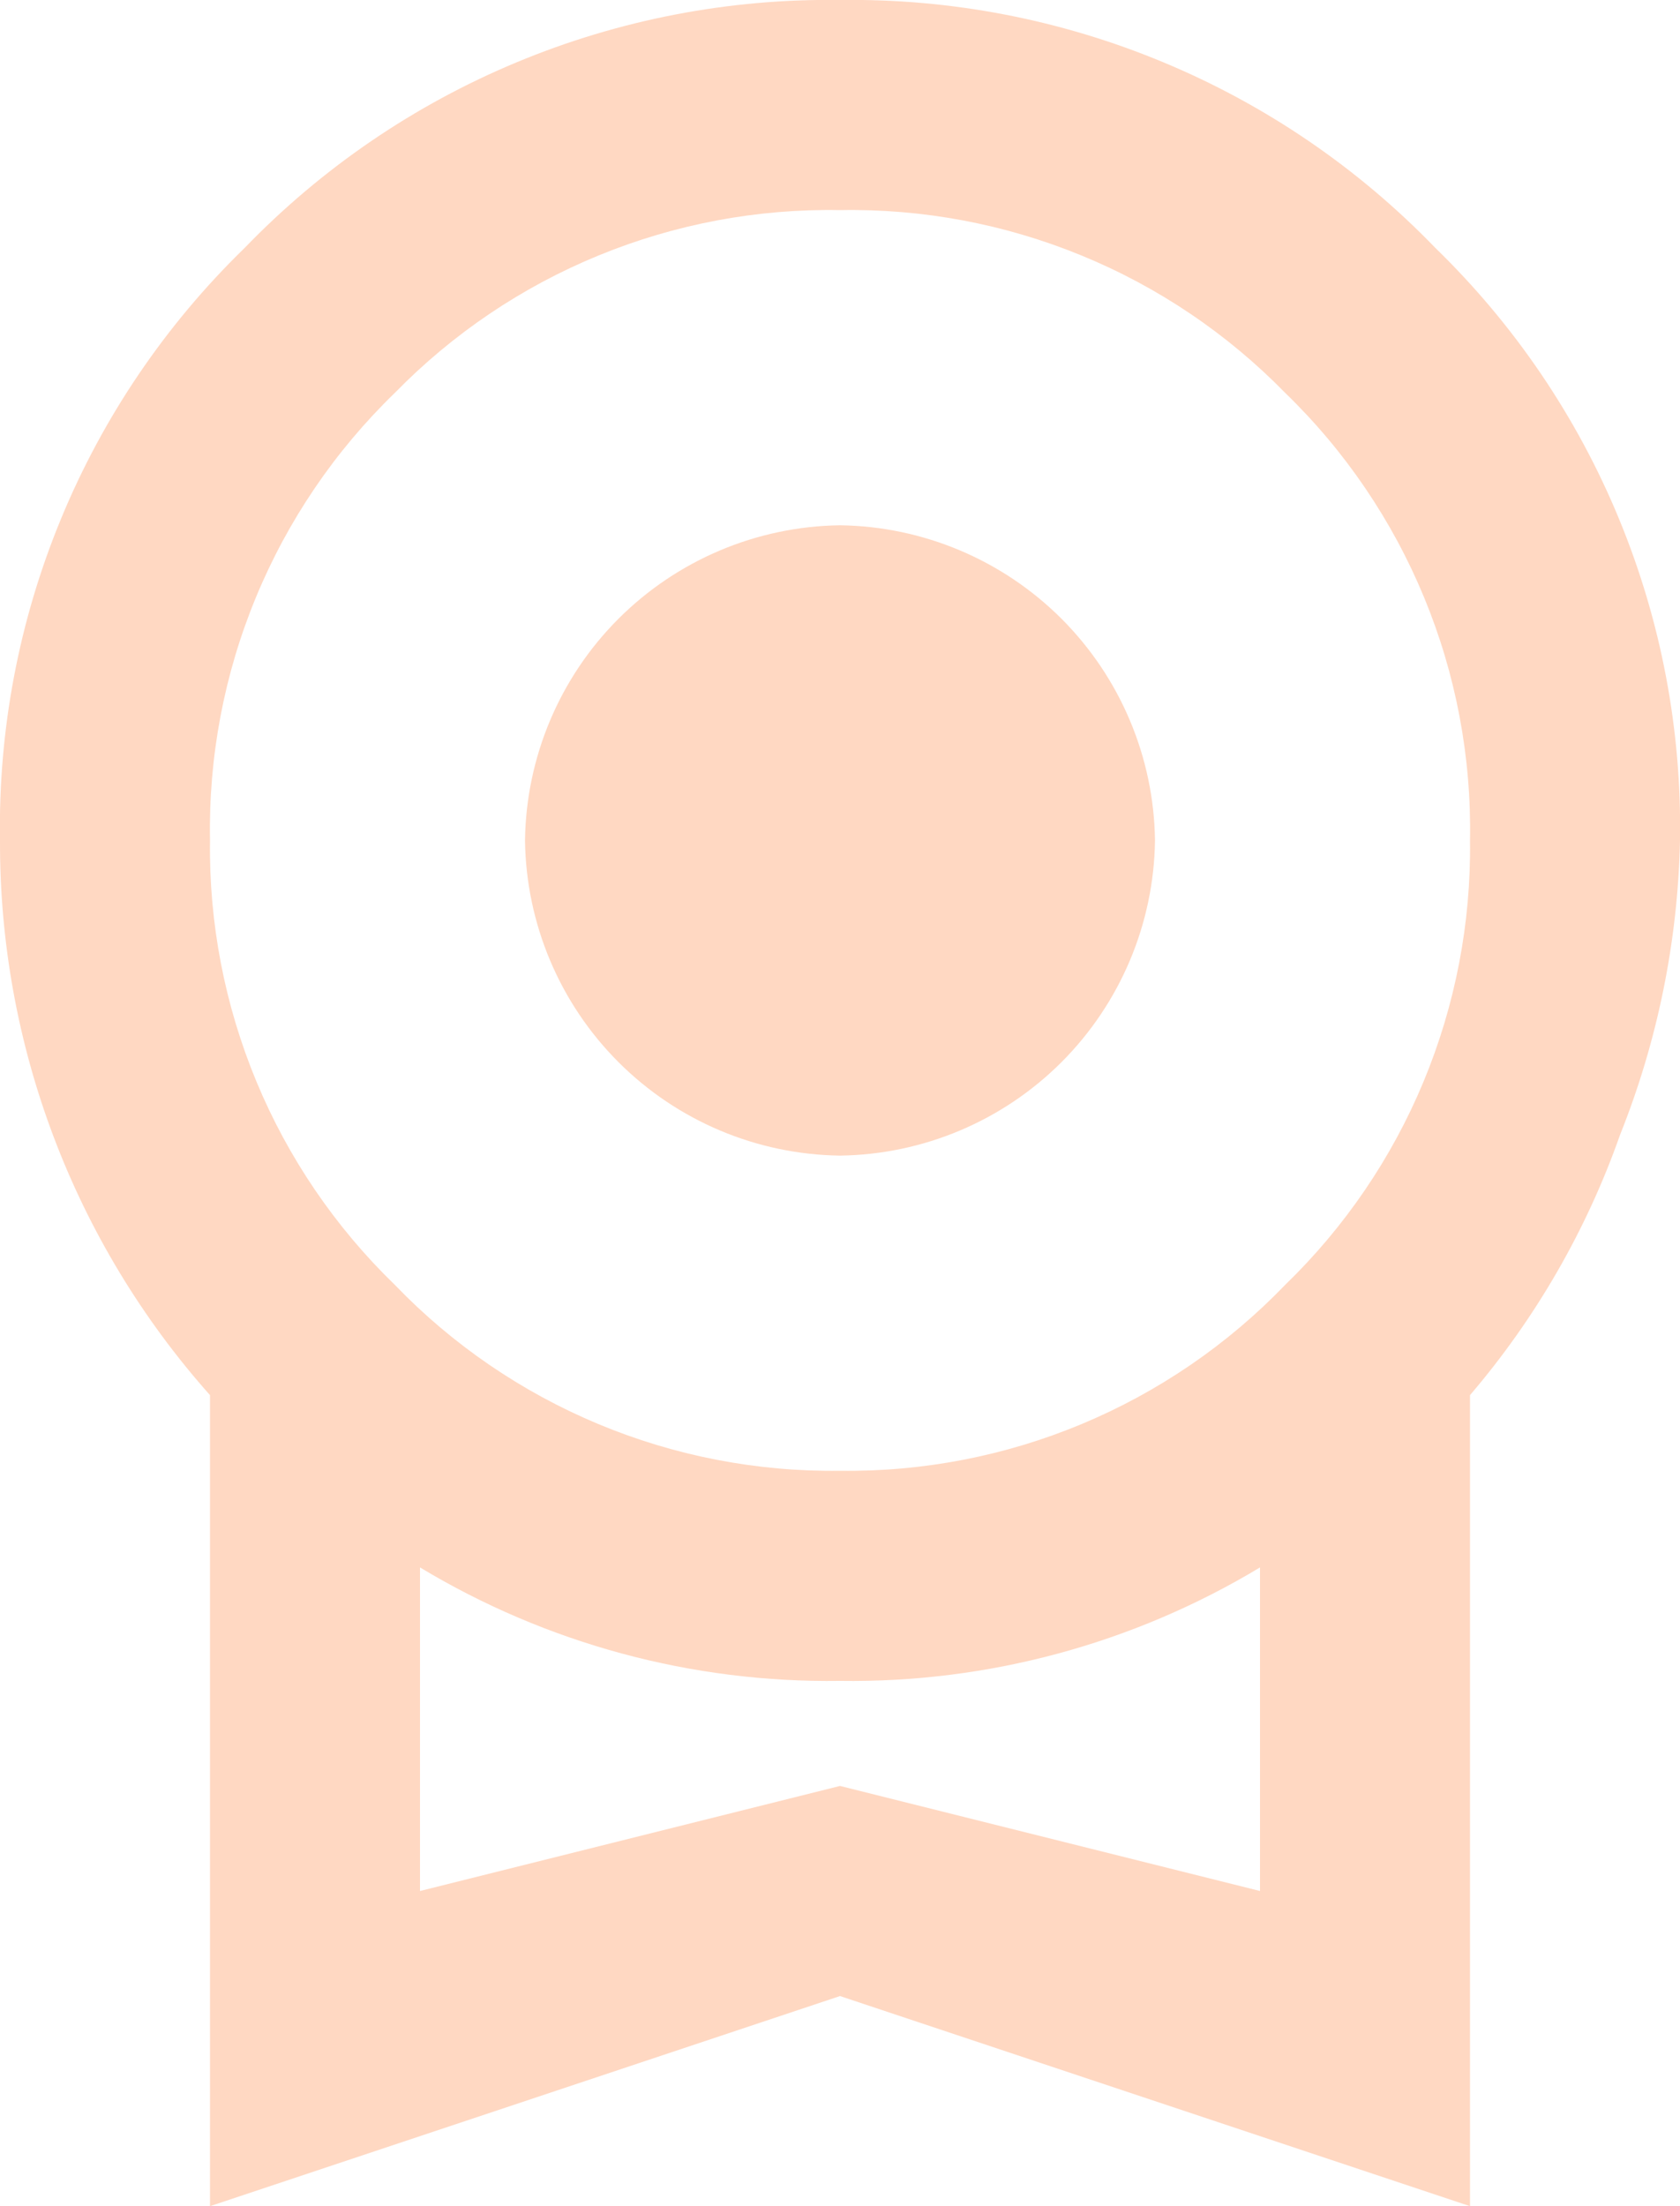 <svg width="32" height="42" viewBox="0 0 32 42" fill="none" xmlns="http://www.w3.org/2000/svg">
<path d="M10 16C10.021 14.415 10.659 12.901 11.78 11.78C12.901 10.66 14.415 10.021 16 10C17.585 10.021 19.099 10.66 20.22 11.78C21.34 12.901 21.979 14.415 22 16C21.979 17.585 21.34 19.099 20.22 20.22C19.099 21.341 17.585 21.979 16 22C14.415 21.979 12.901 21.341 11.78 20.22C10.659 19.099 10.021 17.585 10 16ZM16 34L24 36V29.84C21.587 31.293 18.816 32.041 16 32C13.184 32.041 10.413 31.293 8 29.84V36M16 4C14.424 3.971 12.859 4.265 11.4 4.864C9.942 5.462 8.622 6.352 7.52 7.48C6.38 8.583 5.48 9.908 4.874 11.374C4.268 12.84 3.971 14.414 4 16C3.979 17.576 4.281 19.139 4.886 20.594C5.491 22.049 6.388 23.364 7.52 24.46C8.616 25.599 9.935 26.5 11.393 27.109C12.852 27.718 14.42 28.021 16 28C17.58 28.021 19.148 27.718 20.607 27.109C22.065 26.5 23.384 25.599 24.48 24.46C25.612 23.364 26.509 22.049 27.114 20.594C27.719 19.139 28.021 17.576 28 16C28.029 14.414 27.732 12.84 27.126 11.374C26.52 9.908 25.62 8.583 24.48 7.48C23.378 6.352 22.058 5.462 20.6 4.864C19.141 4.265 17.576 3.971 16 4ZM32 16C31.959 17.92 31.573 19.817 30.86 21.6C30.221 23.416 29.251 25.097 28 26.56V42L16 38L4 42V26.56C1.411 23.653 -0.013 19.893 -7.29226e-07 16C-0.035 13.901 0.36 11.818 1.162 9.877C1.963 7.937 3.154 6.182 4.66 4.72C6.127 3.2 7.891 1.997 9.841 1.186C11.791 0.374 13.888 -0.03 16 7.35361e-05C18.112 -0.03 20.209 0.374 22.159 1.186C24.109 1.997 25.873 3.2 27.34 4.72C28.846 6.182 30.037 7.937 30.838 9.877C31.64 11.818 32.035 13.901 32 16Z" fill="#FF650E" fill-opacity="0.25"/>
</svg>
